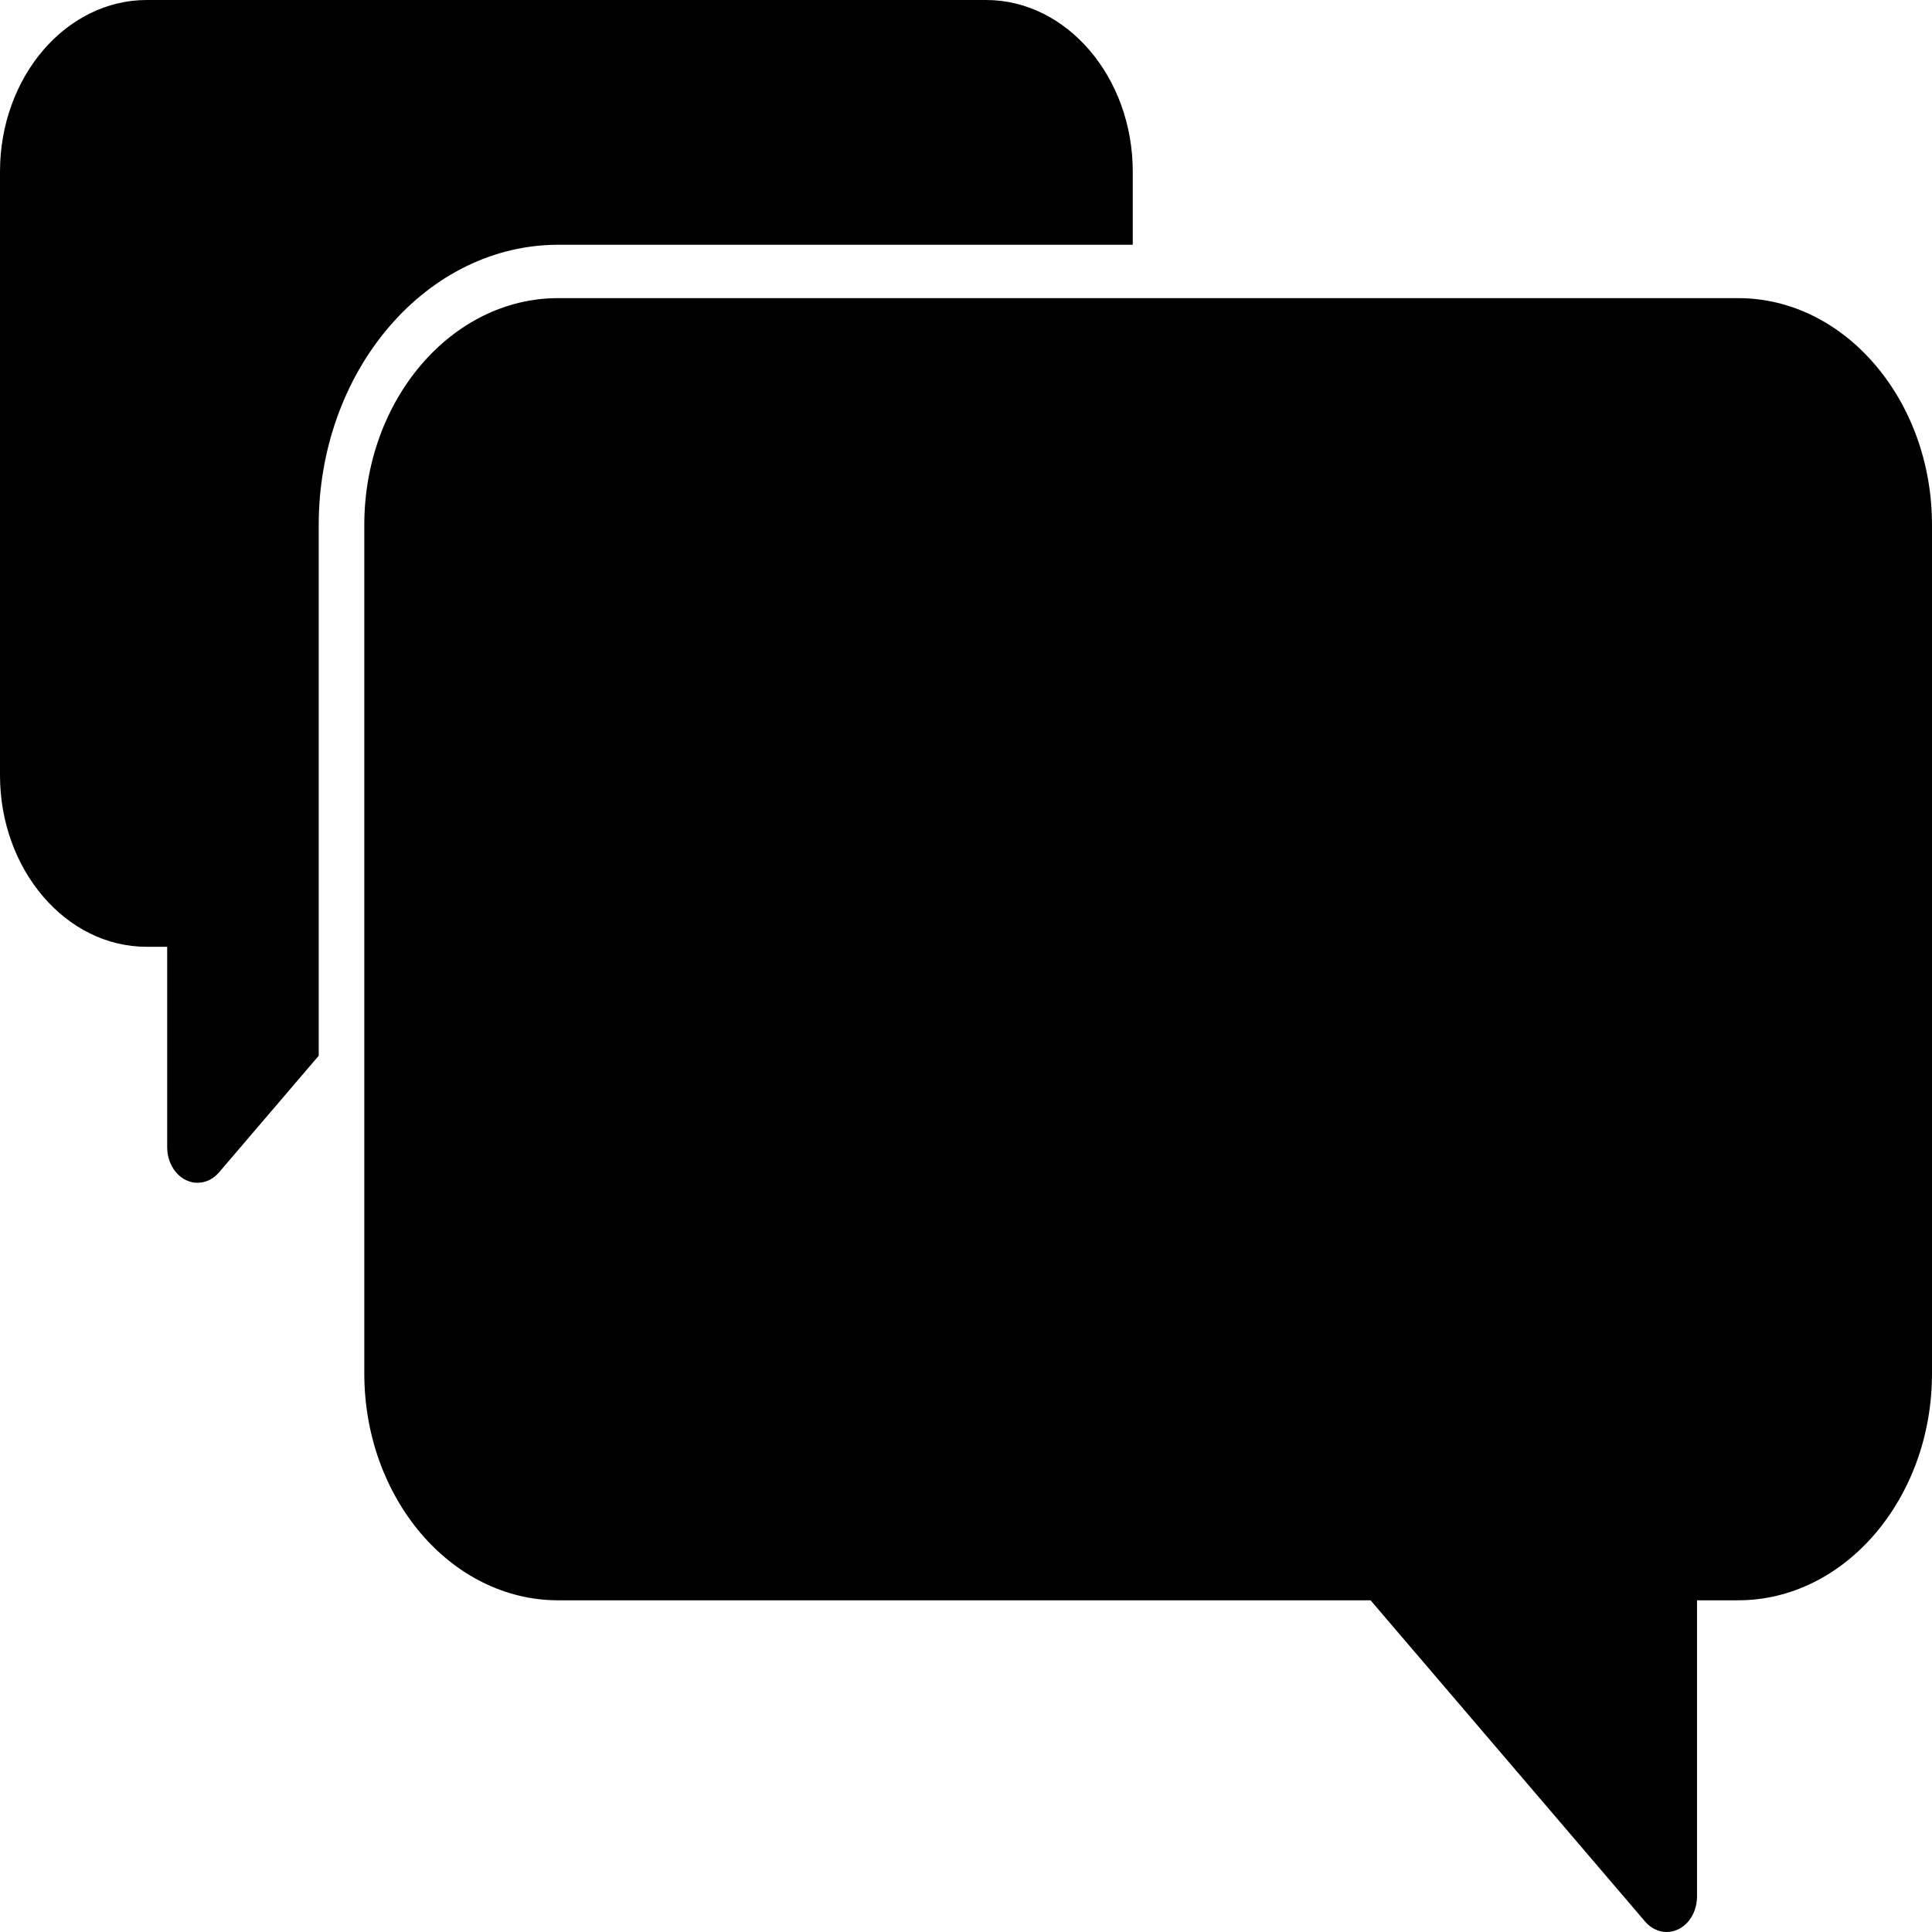 <svg width="32" height="32" viewBox="0 0 32 32" fill="none" xmlns="http://www.w3.org/2000/svg">
<path d="M9.244 4.938H28.789C29.673 4.938 30.476 5.36 31.057 6.041C31.639 6.721 32 7.661 32 8.694V22.75C32 23.784 31.639 24.723 31.057 25.404C30.476 26.084 29.673 26.506 28.789 26.506H28.108V31.411C28.108 31.562 28.059 31.713 27.961 31.828C27.764 32.057 27.445 32.057 27.249 31.828L22.701 26.506H9.244C8.361 26.506 7.558 26.084 6.976 25.404C6.395 24.723 6.034 23.784 6.034 22.75V8.694C6.034 7.661 6.395 6.721 6.976 6.041C7.558 5.36 8.361 4.938 9.244 4.938Z" fill="#375FFF" style="fill:#375FFF;fill:color(display-p3 0.216 0.373 1);fill-opacity:1;"/>
<path d="M2.429 0H16.332C17.001 0 17.608 0.32 18.048 0.834C18.488 1.349 18.762 2.06 18.762 2.842V4.054H9.245C8.191 4.054 7.188 4.544 6.443 5.415C5.698 6.286 5.279 7.46 5.279 8.693V17.486L3.628 19.418C3.431 19.648 3.113 19.648 2.916 19.418C2.818 19.303 2.769 19.152 2.769 19.002L2.769 15.682H2.429C1.761 15.682 1.153 15.363 0.713 14.848C0.273 14.333 0 13.623 0 12.841V2.842C0 2.06 0.273 1.349 0.713 0.834C1.153 0.32 1.761 0 2.429 0Z" fill="#050F97" style="fill:#050F97;fill:color(display-p3 0.02 0.059 0.592);fill-opacity:1;"/>
</svg>
